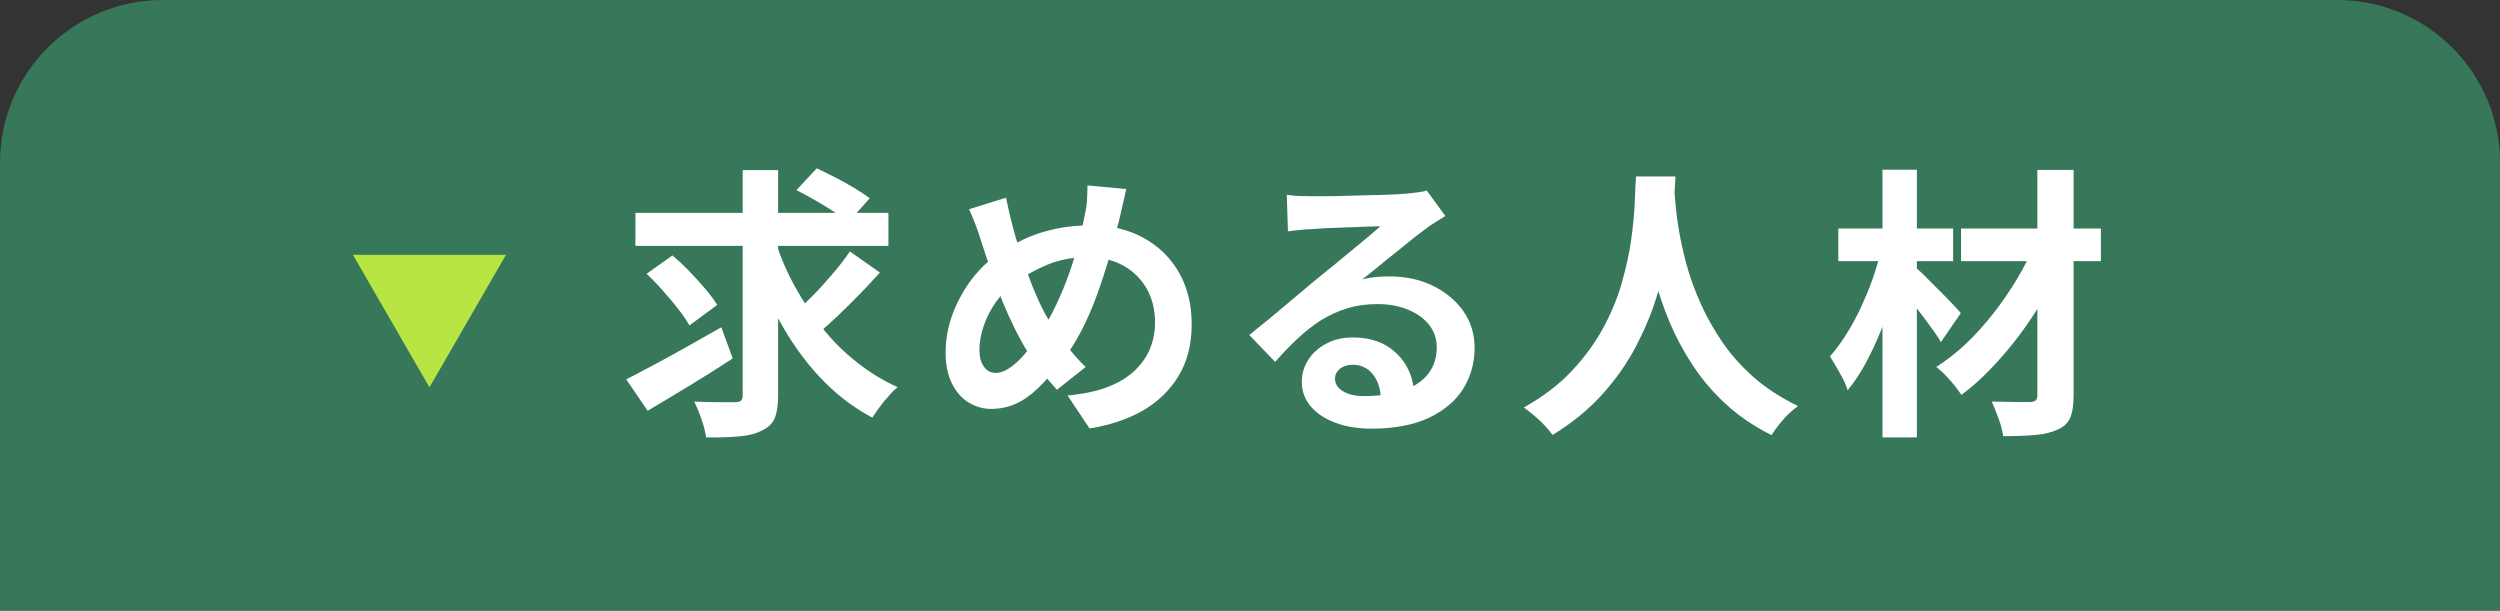 <svg xmlns="http://www.w3.org/2000/svg" id="_&#x30EC;&#x30A4;&#x30E4;&#x30FC;_2" viewBox="0 0 122.83 30"><rect x="0" y="0" width="122.83" height="30" fill="#333333" stroke="none"/><defs><style>.cls-1{fill:#fff;}.cls-2{fill:#b8e444;}.cls-3{fill:#37785a;}</style></defs><g id="design"><path class="cls-3" d="M8,0h106.83c4.42,0,8,3.58,8,8v22H0V8C0,3.58,3.58,0,8,0Z"></path><path class="cls-2" d="M17.34,12.52h7.52l-3.76,6.51-3.76-6.51Z"></path><path class="cls-1" d="M30.77,18.64c.39-.21.84-.44,1.35-.71.51-.27,1.05-.57,1.62-.89.57-.32,1.14-.64,1.7-.96l.56,1.53c-.7.46-1.42.91-2.16,1.36-.74.45-1.42.86-2.02,1.21l-1.05-1.54ZM31.22,10.46h12.43v1.62h-12.43v-1.62ZM31.77,13.45l1.27-.9c.27.23.55.49.83.78.28.29.54.58.78.86.24.28.44.55.59.79l-1.37,1.01c-.13-.24-.31-.51-.55-.81-.23-.3-.49-.6-.76-.91-.27-.31-.54-.58-.8-.83ZM36.51,8.36h1.72v11.06c0,.49-.06.87-.17,1.13-.11.26-.32.46-.62.6-.28.15-.65.25-1.11.29-.46.04-1,.06-1.64.05-.03-.24-.1-.54-.22-.88-.12-.35-.24-.64-.36-.88.43.02.84.03,1.23.03h.79c.13,0,.22-.03.28-.08s.08-.14.08-.26v-11.06ZM38.11,11.89c.25.77.57,1.52.97,2.23.39.71.84,1.38,1.34,2.01.5.63,1.06,1.18,1.68,1.67.62.49,1.28.9,2,1.22-.13.11-.28.25-.43.43-.16.17-.31.35-.45.55-.15.19-.26.37-.36.52-.98-.52-1.85-1.2-2.62-2.03-.77-.83-1.43-1.78-2-2.83-.57-1.06-1.05-2.19-1.44-3.4l1.32-.38ZM41.75,12.35l1.48,1.04c-.32.35-.65.72-1.01,1.08s-.71.72-1.06,1.05c-.35.33-.69.63-.99.89l-1.23-.94c.3-.26.62-.57.97-.92.35-.35.68-.72,1.01-1.11.33-.38.61-.75.84-1.09ZM39.14,9.33l.99-1.06c.28.13.58.28.91.45.33.17.64.34.94.52.3.18.55.35.75.5l-1.05,1.18c-.19-.16-.42-.33-.71-.52-.29-.19-.59-.37-.92-.56-.32-.19-.63-.35-.92-.5Z"></path><path class="cls-1" d="M55.34,9.26c-.03.12-.06.27-.1.45-.04.18-.08.35-.12.53-.04.18-.07.32-.1.43-.15.63-.32,1.26-.5,1.91-.19.65-.4,1.29-.63,1.93-.23.63-.49,1.23-.78,1.78-.29.55-.6,1.04-.95,1.47-.42.54-.81.98-1.18,1.33s-.73.6-1.1.76c-.36.16-.76.24-1.19.24-.38,0-.74-.1-1.09-.31s-.62-.52-.83-.94c-.21-.42-.31-.93-.31-1.53s.11-1.25.34-1.87c.23-.62.55-1.2.95-1.73.41-.53.88-.98,1.44-1.33.75-.49,1.48-.83,2.2-1.02.72-.2,1.45-.29,2.2-.29.97,0,1.83.2,2.58.61s1.33.97,1.75,1.7c.42.73.63,1.58.63,2.56s-.22,1.83-.65,2.54c-.43.71-1.03,1.28-1.78,1.71-.76.42-1.62.71-2.59.86l-1.08-1.62c.77-.07,1.44-.21,1.98-.42.55-.21.99-.49,1.33-.81.34-.33.59-.69.75-1.09.16-.4.24-.82.24-1.26,0-.63-.14-1.19-.41-1.67-.28-.48-.66-.86-1.15-1.13-.5-.28-1.08-.41-1.75-.41-.74,0-1.4.12-1.97.36s-1.11.53-1.6.89c-.36.26-.68.58-.94.95-.26.37-.46.76-.6,1.17-.14.41-.21.81-.21,1.19,0,.34.07.61.22.81.14.21.34.31.58.31.18,0,.36-.05.55-.16.19-.11.37-.25.56-.43.19-.18.37-.39.56-.64.19-.24.37-.5.56-.77.26-.4.51-.85.74-1.34s.45-1.01.64-1.55c.19-.54.35-1.07.48-1.58.13-.51.23-.98.31-1.41.05-.21.08-.44.09-.7.01-.26.02-.47.02-.63l1.93.18ZM49.43,9.72c.05.23.1.46.15.69.05.22.1.44.16.66.1.38.22.8.36,1.24.14.44.29.88.46,1.32.16.44.33.84.5,1.21s.34.68.5.94c.24.37.52.76.83,1.17s.62.77.95,1.08l-1.41,1.12c-.28-.31-.53-.6-.75-.89-.22-.28-.45-.6-.68-.96-.21-.32-.41-.69-.62-1.11-.21-.42-.42-.88-.62-1.37-.2-.49-.39-1-.57-1.53-.18-.52-.36-1.04-.52-1.55-.07-.25-.16-.49-.25-.73-.09-.23-.19-.48-.31-.73l1.83-.57Z"></path><path class="cls-1" d="M63.21,9.57c.2.03.41.05.63.06.22,0,.44.01.64.01.15,0,.37,0,.67,0s.64-.01,1.02-.02.75-.02,1.13-.03c.37,0,.71-.02,1.02-.03.3-.01.54-.03.71-.04.29-.03.52-.05.69-.08.17-.02.29-.05.38-.08l.91,1.25c-.16.1-.32.21-.49.31s-.33.21-.49.34c-.19.13-.41.3-.67.51s-.54.43-.83.67c-.29.23-.58.46-.85.69-.28.22-.52.42-.75.6.23-.06.46-.1.67-.12.21-.02.43-.03.66-.03.79,0,1.5.15,2.14.46.63.31,1.13.73,1.5,1.25.37.53.55,1.13.55,1.81,0,.74-.19,1.4-.56,2-.37.6-.94,1.07-1.69,1.43-.75.35-1.69.53-2.82.53-.64,0-1.23-.09-1.74-.28-.52-.19-.93-.45-1.23-.8s-.45-.75-.45-1.22c0-.38.1-.74.31-1.07.21-.33.5-.6.88-.8.38-.21.81-.31,1.31-.31.64,0,1.19.13,1.63.39s.78.6,1.02,1.03c.24.43.36.9.37,1.41l-1.64.22c0-.51-.14-.93-.39-1.24-.25-.31-.58-.47-.99-.47-.26,0-.47.07-.63.2-.16.14-.24.29-.24.47,0,.26.13.47.39.63s.6.24,1.02.24c.79,0,1.46-.1,1.99-.29.53-.19.93-.47,1.2-.83s.4-.79.4-1.28c0-.42-.13-.79-.38-1.11-.26-.32-.6-.56-1.04-.74-.44-.18-.93-.27-1.48-.27s-1.04.07-1.48.2c-.45.14-.87.33-1.27.57-.4.25-.78.55-1.16.9-.38.35-.75.74-1.13,1.17l-1.27-1.32c.25-.21.54-.44.85-.69.32-.26.64-.53.97-.81.33-.28.64-.54.94-.79.29-.25.54-.45.75-.62.2-.16.42-.35.69-.56.26-.21.53-.44.81-.67.28-.23.55-.45.8-.66s.46-.39.63-.54c-.14,0-.32,0-.55.01-.22,0-.47.02-.73.03-.27,0-.53.02-.8.03-.27,0-.51.02-.74.03-.23.01-.42.03-.57.04-.19,0-.38.02-.59.04-.21.02-.39.04-.56.07l-.06-1.82Z"></path><path class="cls-1" d="M80.39,8.67h1.93c-.02.39-.05.9-.1,1.51-.05.62-.13,1.3-.26,2.05s-.31,1.54-.57,2.36c-.25.82-.6,1.64-1.03,2.46-.43.82-.98,1.6-1.65,2.34-.67.74-1.48,1.4-2.43,1.98-.15-.21-.35-.44-.61-.69-.26-.24-.52-.46-.8-.66.93-.52,1.72-1.12,2.35-1.79.63-.67,1.15-1.38,1.55-2.12s.71-1.49.92-2.24c.21-.75.37-1.46.46-2.14.09-.67.15-1.27.17-1.81.02-.53.04-.95.06-1.26ZM82.25,9.05c0,.18.03.46.06.84.03.38.08.84.17,1.37s.21,1.11.38,1.73c.17.62.4,1.26.69,1.91.29.65.65,1.29,1.08,1.92s.95,1.2,1.56,1.74c.61.53,1.33.99,2.15,1.39-.27.2-.52.42-.75.69s-.41.51-.55.74c-.86-.43-1.61-.94-2.25-1.53-.64-.59-1.19-1.24-1.64-1.93s-.83-1.4-1.13-2.12c-.3-.72-.54-1.43-.72-2.12-.18-.7-.32-1.34-.41-1.94-.09-.6-.16-1.12-.19-1.55-.03-.44-.06-.76-.08-.95l1.62-.17Z"></path><path class="cls-1" d="M92.42,12.31l1.11.38c-.13.58-.29,1.17-.48,1.78-.19.61-.4,1.2-.64,1.78-.23.58-.49,1.12-.76,1.62-.27.5-.56.93-.87,1.3-.08-.25-.21-.54-.39-.85-.18-.32-.34-.59-.48-.81.28-.32.55-.68.8-1.08.26-.41.49-.84.71-1.3.21-.46.41-.93.58-1.41s.31-.95.41-1.39ZM90.32,11.23h5.64v1.6h-5.64v-1.6ZM92.49,8.34h1.69v13.15h-1.69v-13.15ZM94.05,13.08c.09.07.22.19.38.34s.33.33.52.52l.57.57c.19.19.35.36.5.52s.26.28.32.35l-.98,1.43c-.11-.2-.26-.43-.46-.69-.19-.27-.39-.54-.6-.81-.21-.28-.41-.53-.6-.78-.2-.24-.36-.44-.5-.6l.84-.84ZM99.96,12.02l1.36.81c-.25.61-.56,1.22-.92,1.85-.36.63-.77,1.23-1.2,1.81-.44.58-.9,1.12-1.38,1.62-.48.5-.96.93-1.45,1.29-.15-.22-.34-.47-.57-.73s-.45-.48-.67-.64c.49-.31.98-.69,1.46-1.14.48-.45.92-.95,1.34-1.48.42-.54.8-1.09,1.15-1.67.35-.58.64-1.15.88-1.72ZM96.35,11.23h6.87v1.6h-6.87v-1.6ZM100.1,8.35h1.78v11.09c0,.48-.06.84-.17,1.09-.11.25-.31.44-.6.57-.29.14-.66.23-1.1.27-.44.04-.97.06-1.59.06-.03-.23-.1-.52-.22-.85-.12-.33-.23-.61-.34-.85.38,0,.76.02,1.13.02.37,0,.62,0,.76,0,.13,0,.22-.04.27-.08.05-.05.08-.13.08-.25v-11.07Z"></path></g></svg>